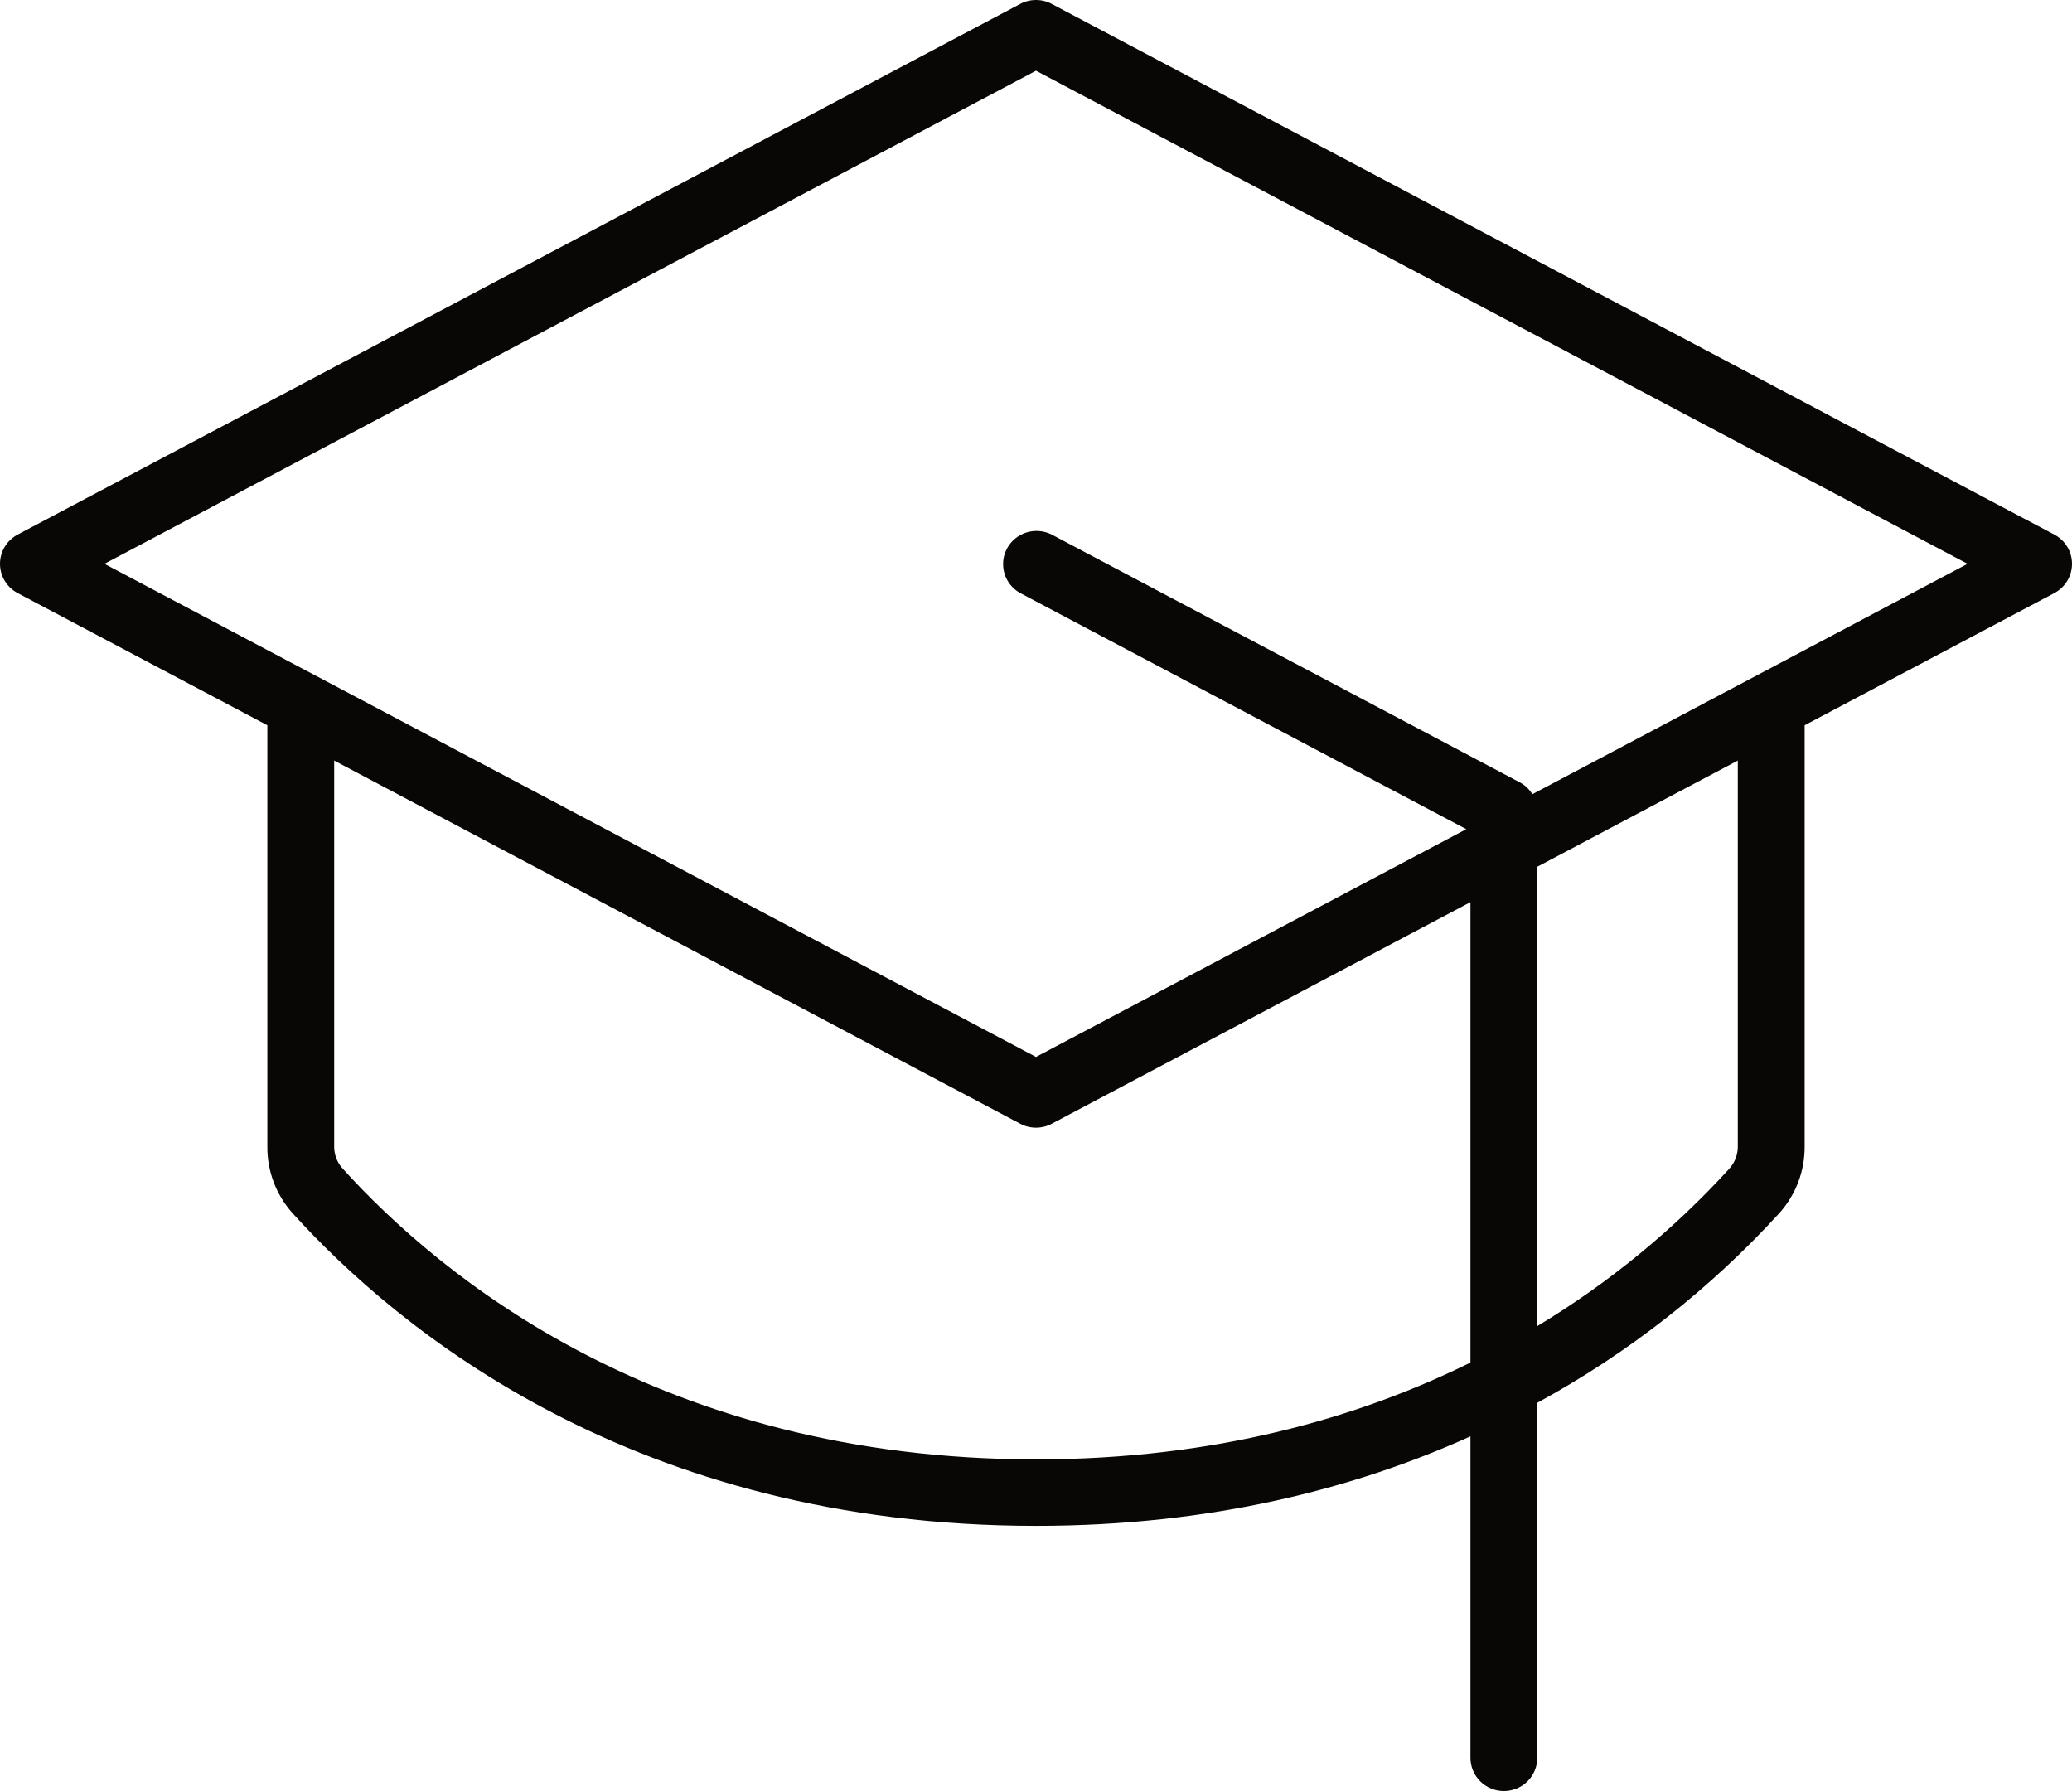 <?xml version="1.0" encoding="UTF-8"?> <svg xmlns="http://www.w3.org/2000/svg" width="59" height="51" viewBox="0 0 59 51" fill="none"> <path d="M58.496 15.222L29.947 0.111C29.81 0.038 29.656 0 29.5 0C29.344 0 29.19 0.038 29.053 0.111L0.504 15.222C0.352 15.303 0.224 15.423 0.136 15.569C0.047 15.716 0 15.884 0 16.055C0 16.227 0.047 16.395 0.136 16.541C0.224 16.688 0.352 16.808 0.504 16.889L7.613 20.652V32.652C7.607 33.347 7.861 34.02 8.326 34.541C11.336 37.867 18.081 43.449 29.5 43.449C34.496 43.449 38.588 42.382 41.871 40.901V50.056C41.871 50.306 41.971 50.546 42.15 50.723C42.328 50.901 42.57 51 42.823 51C43.075 51 43.317 50.901 43.496 50.723C43.674 50.546 43.774 50.306 43.774 50.056V39.945C46.361 38.535 48.693 36.707 50.674 34.536C51.138 34.015 51.392 33.343 51.387 32.647V20.652L58.496 16.889C58.648 16.808 58.776 16.688 58.864 16.541C58.953 16.395 59 16.227 59 16.055C59 15.884 58.953 15.716 58.864 15.569C58.776 15.423 58.648 15.303 58.496 15.222ZM29.5 41.556C18.835 41.556 12.549 36.361 9.754 33.273C9.6 33.102 9.515 32.881 9.516 32.652V21.658L29.053 32C29.19 32.073 29.344 32.111 29.5 32.111C29.656 32.111 29.81 32.073 29.947 32L41.871 25.689V38.8C38.678 40.375 34.589 41.556 29.5 41.556ZM49.484 32.652C49.484 32.881 49.399 33.103 49.246 33.275C47.651 35.025 45.807 36.536 43.774 37.761V24.681L49.484 21.658V32.652ZM43.634 22.615C43.545 22.471 43.42 22.354 43.27 22.275L29.947 15.222C29.725 15.109 29.467 15.088 29.229 15.162C28.991 15.236 28.792 15.4 28.674 15.619C28.557 15.838 28.531 16.093 28.602 16.331C28.673 16.568 28.834 16.769 29.053 16.889L41.752 23.611L29.5 30.097L2.974 16.055L29.5 2.014L56.026 16.055L43.634 22.615Z" fill="#090705"></path> </svg> 